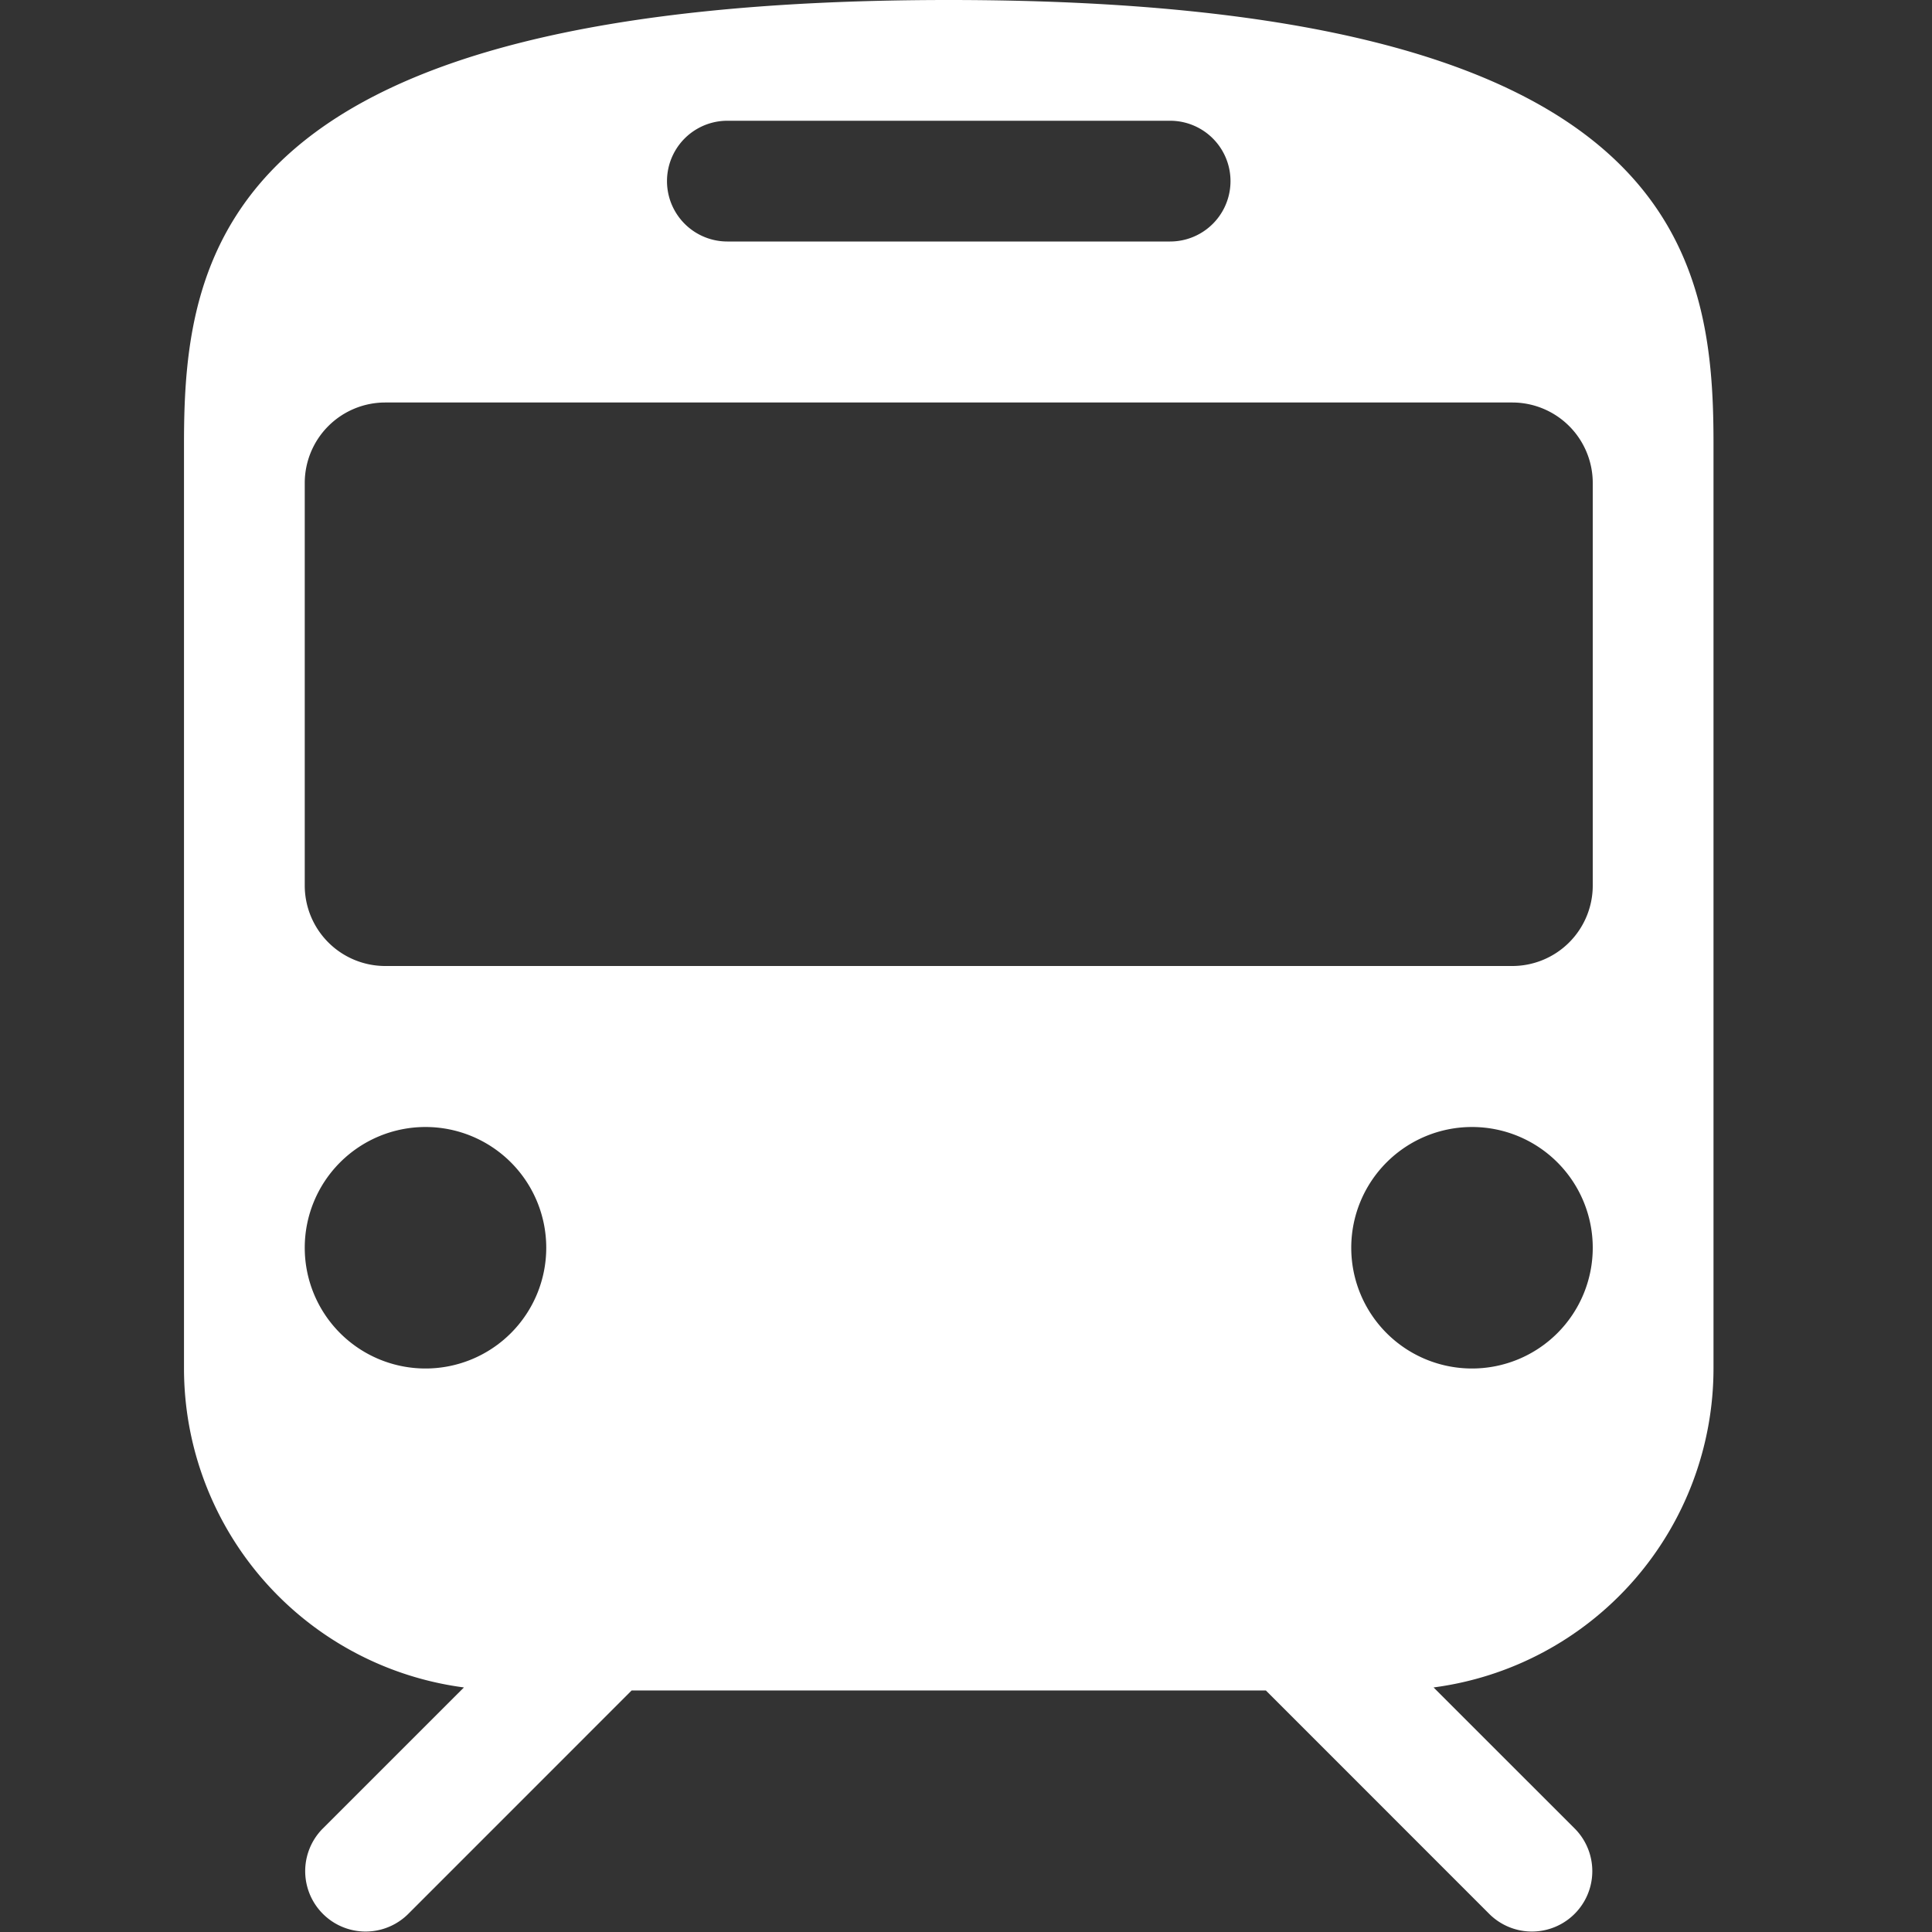 <svg xmlns="http://www.w3.org/2000/svg" width="84" height="84"><rect width="100%" height="100%" fill="#333333" stroke="none"/><defs><clipPath id="a"><path data-name="長方形 1" transform="translate(-46 2)" fill="#fff" d="M0 0h84v84H0z"/></clipPath></defs><g data-name="マスクグループ 1" transform="translate(46 -2)" clip-path="url(#a)"><path data-name="パス 908" d="M-4.75 2C-36.25 2-38 12.827-38 21.25V61.5a13.993 13.993 0 0 0 12.171 13.867l-6.153 6.151a2.626 2.626 0 0 0 3.714 3.713l9.73-9.732H9.038l9.73 9.732a2.626 2.626 0 0 0 3.714-3.713l-6.153-6.151A13.993 13.993 0 0 0 28.5 61.5V21.25C28.5 12.827 26.75 2-4.75 2m-9.625 5.25h19.25a2.625 2.625 0 0 1 0 5.25h-19.25a2.625 2.625 0 0 1 0-5.25M-27.5 61.5a5.25 5.25 0 1 1 5.25-5.25 5.25 5.25 0 0 1-5.25 5.25m45.5 0a5.25 5.25 0 1 1 5.25-5.25A5.25 5.25 0 0 1 18 61.5m5.25-21a3.5 3.5 0 0 1-3.5 3.5h-49a3.5 3.5 0 0 1-3.5-3.5V23a3.5 3.5 0 0 1 3.5-3.5h49a3.5 3.5 0 0 1 3.5 3.5Z" fill="#fff"/></g></svg>